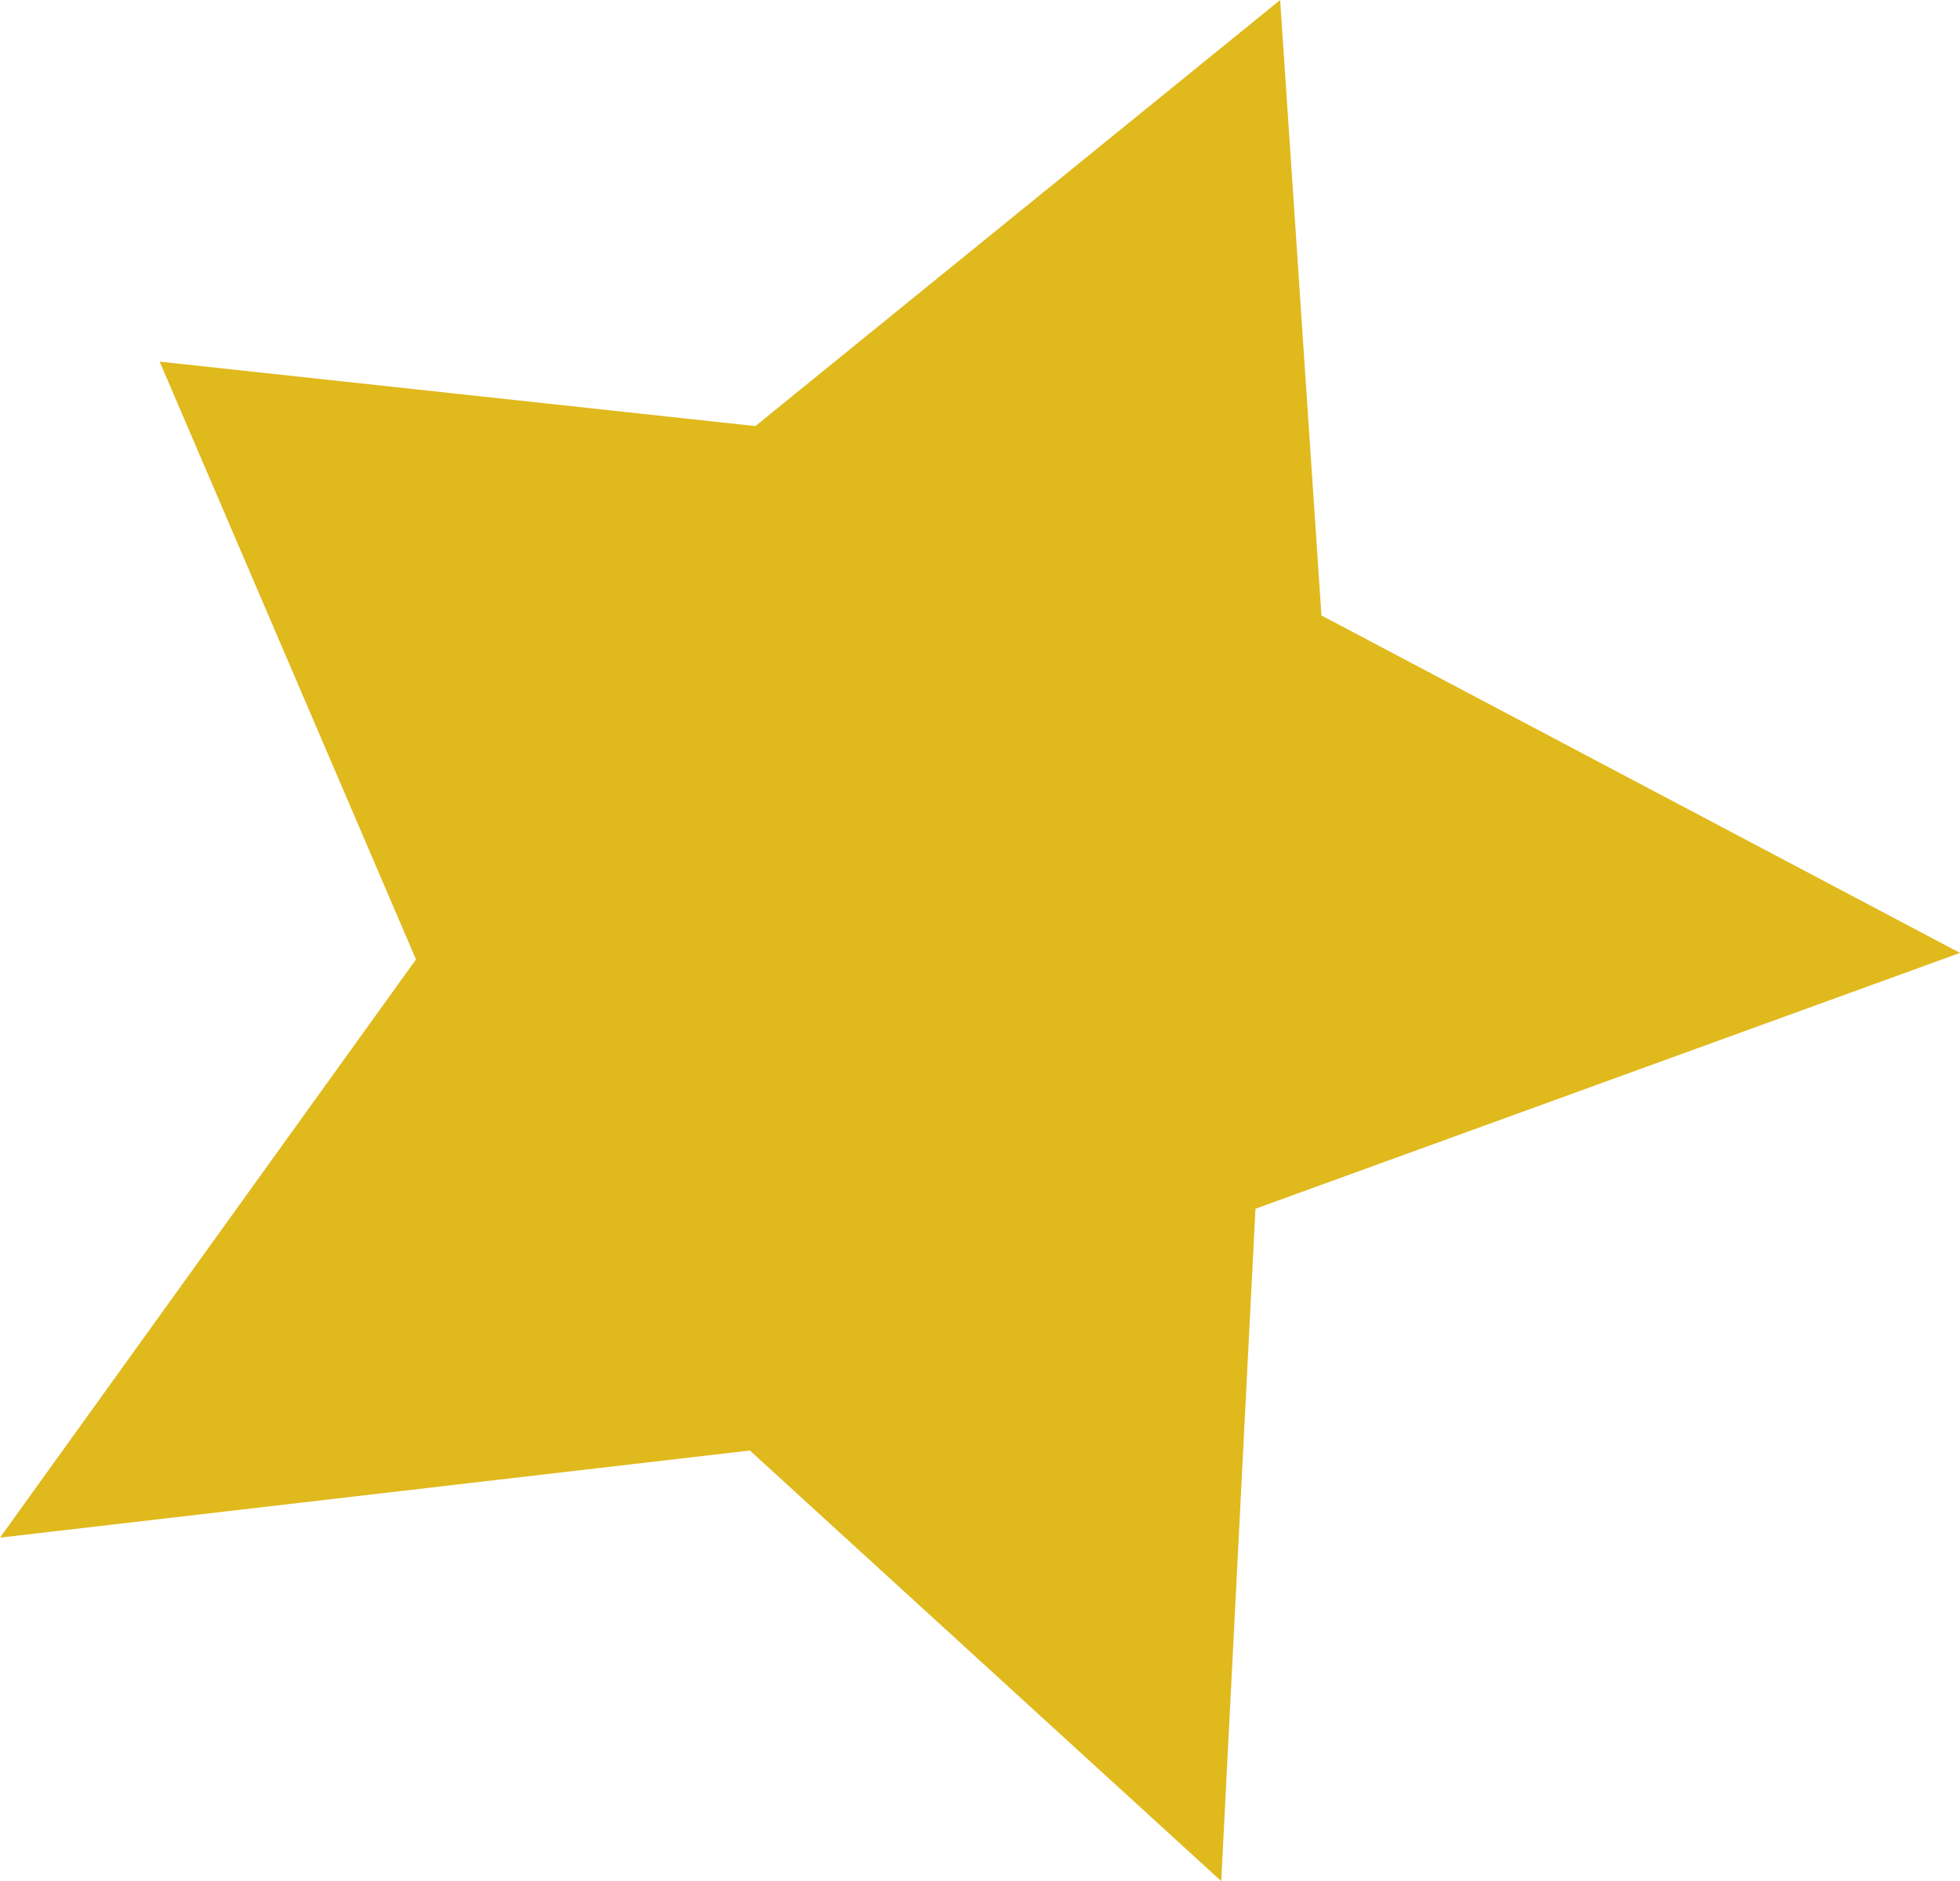 <?xml version="1.0" encoding="UTF-8"?> <svg xmlns="http://www.w3.org/2000/svg" id="_Слой_2" data-name="Слой 2" viewBox="0 0 38.92 37.35"> <defs> <style> .cls-1 { fill: #e0b91d; stroke-width: 0px; } </style> </defs> <g id="_03" data-name="03"> <polygon class="cls-1" points="14.89 28.8 0 30.53 8.26 19.05 3.17 7.18 15 8.46 25.42 0 26.24 12.22 38.92 18.92 24.93 24 24.25 37.35 14.89 28.8"></polygon> </g> </svg> 